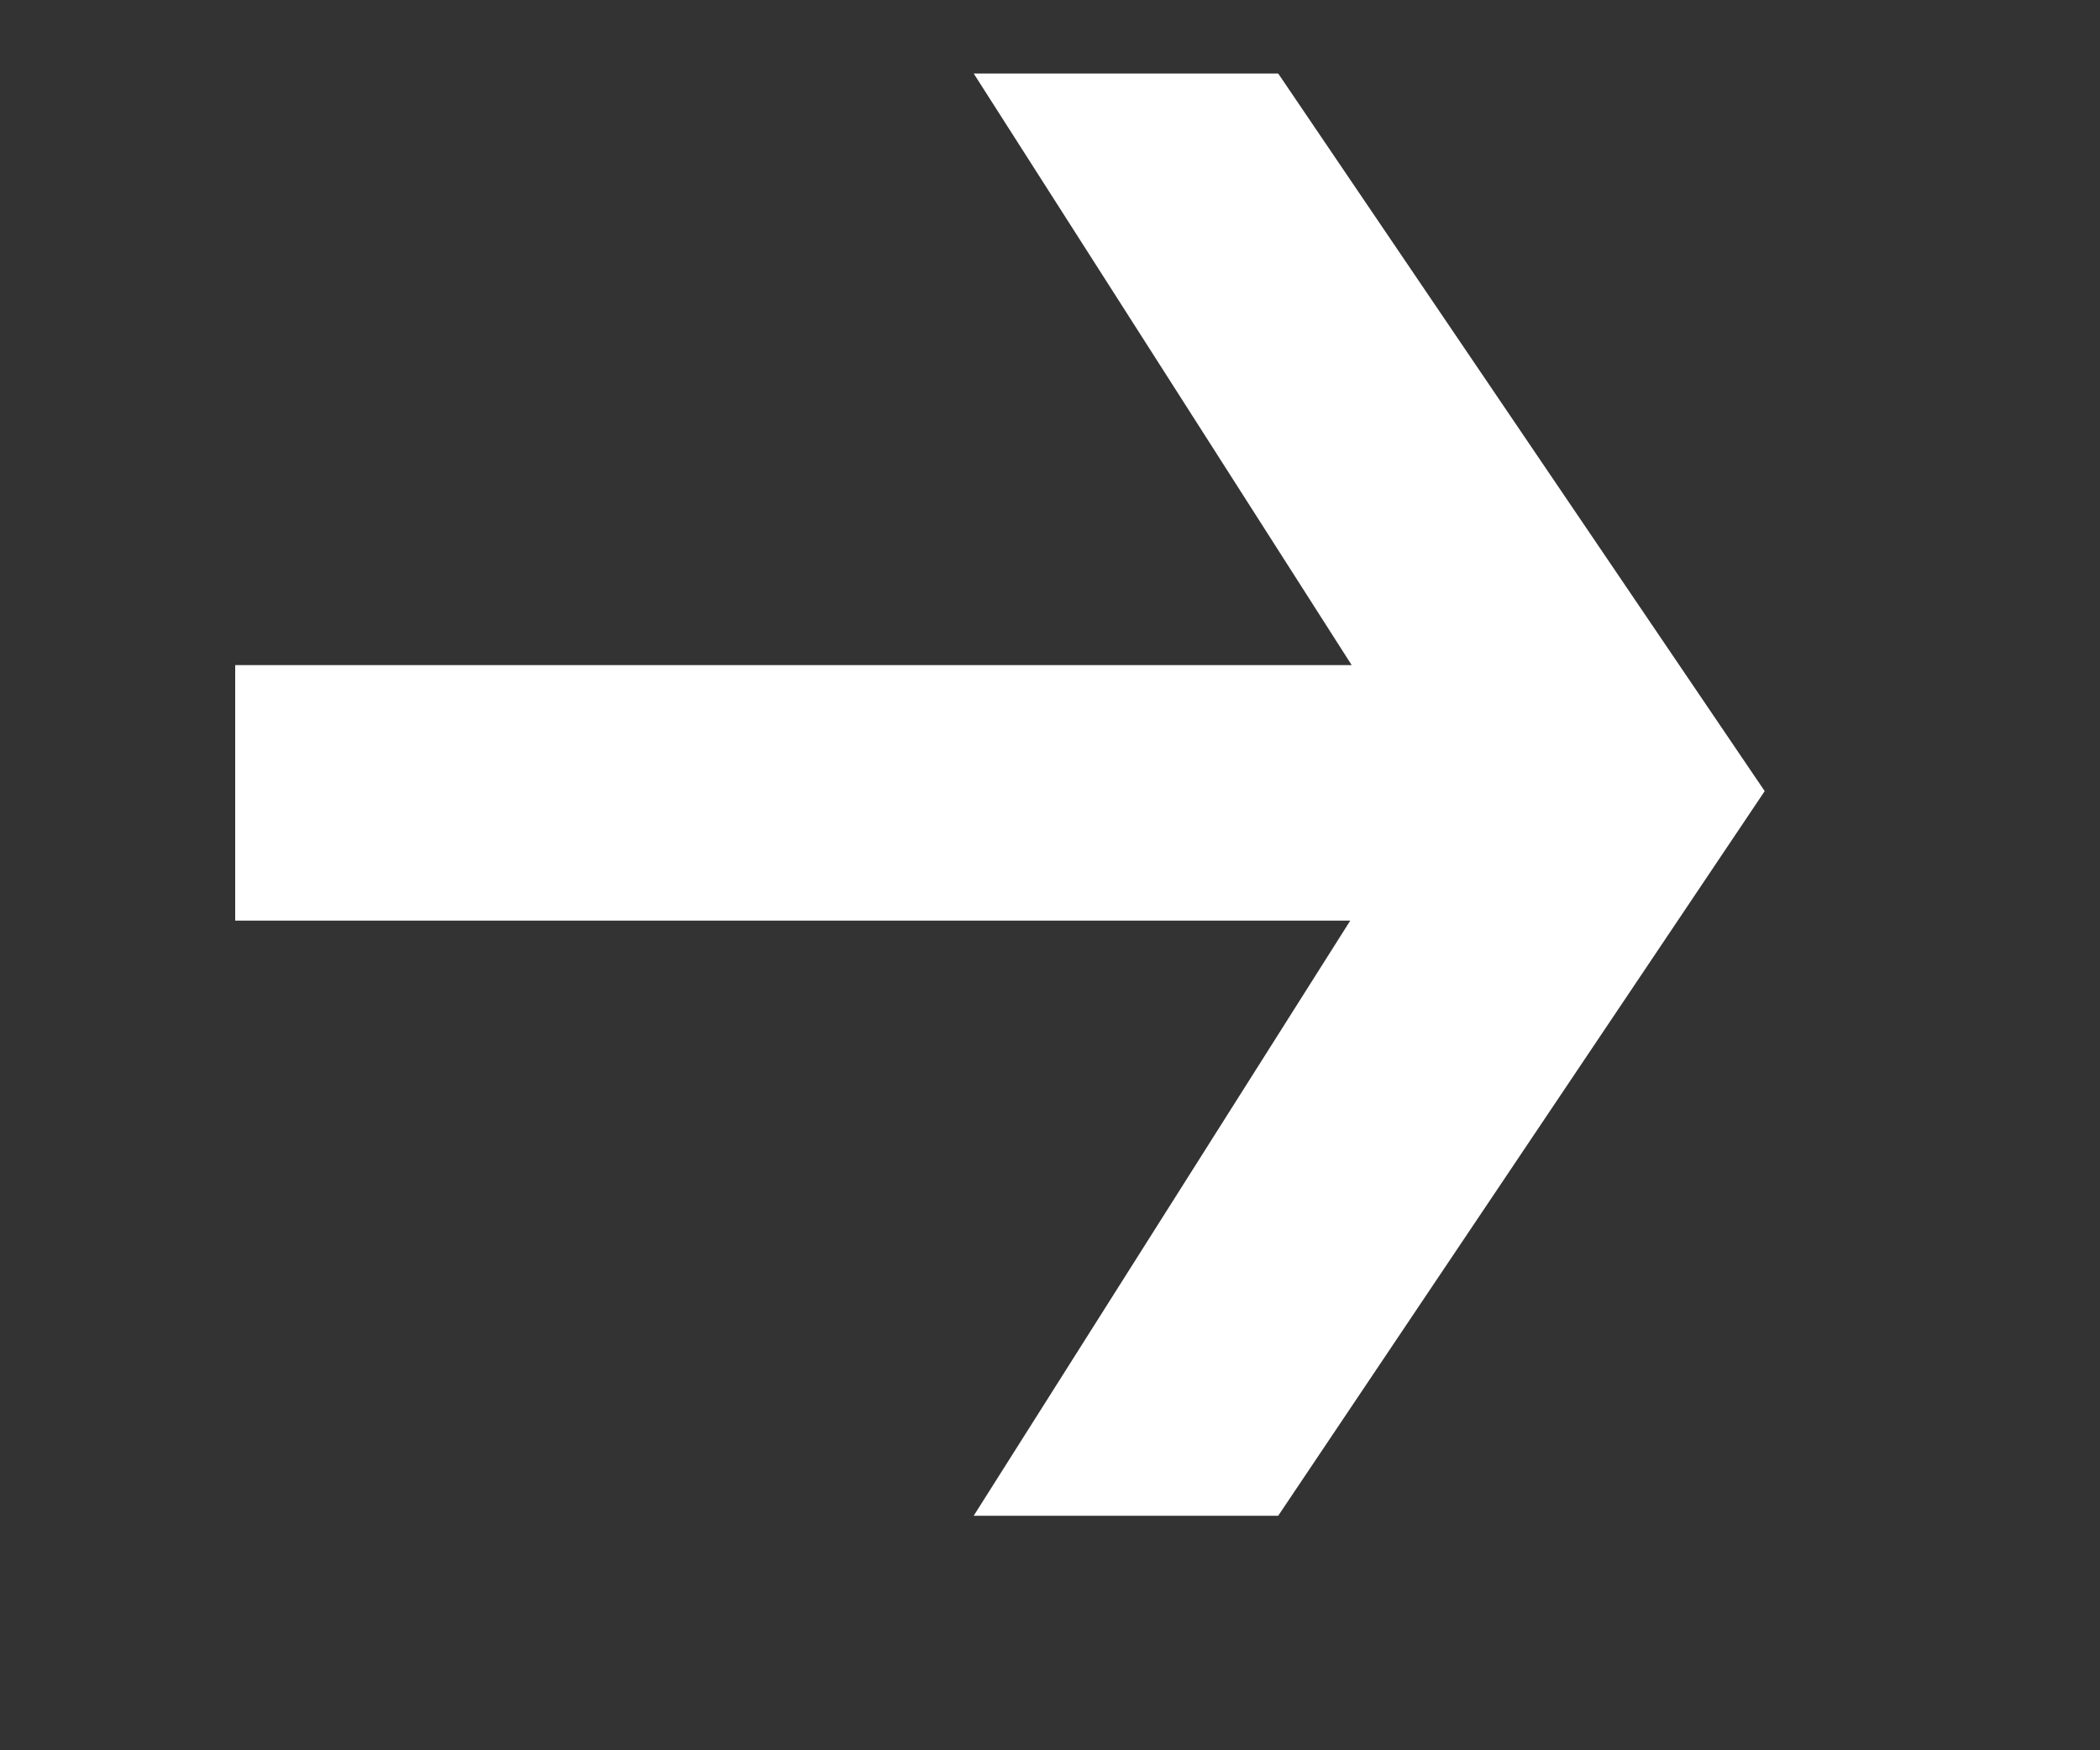 <?xml version="1.0" encoding="UTF-8"?> <svg xmlns="http://www.w3.org/2000/svg" width="6" height="5" viewBox="0 0 6 5" fill="none"><rect x="0" y="0" width="6" height="5" fill="#333333" stroke="none"/><path d="M3.652 0.21L5.042 2.26L3.652 4.33H2.782L4.092 2.26L2.782 0.21H3.652ZM4.292 1.9V2.63H0.672V1.9H4.292Z" fill="white"></path></svg> 